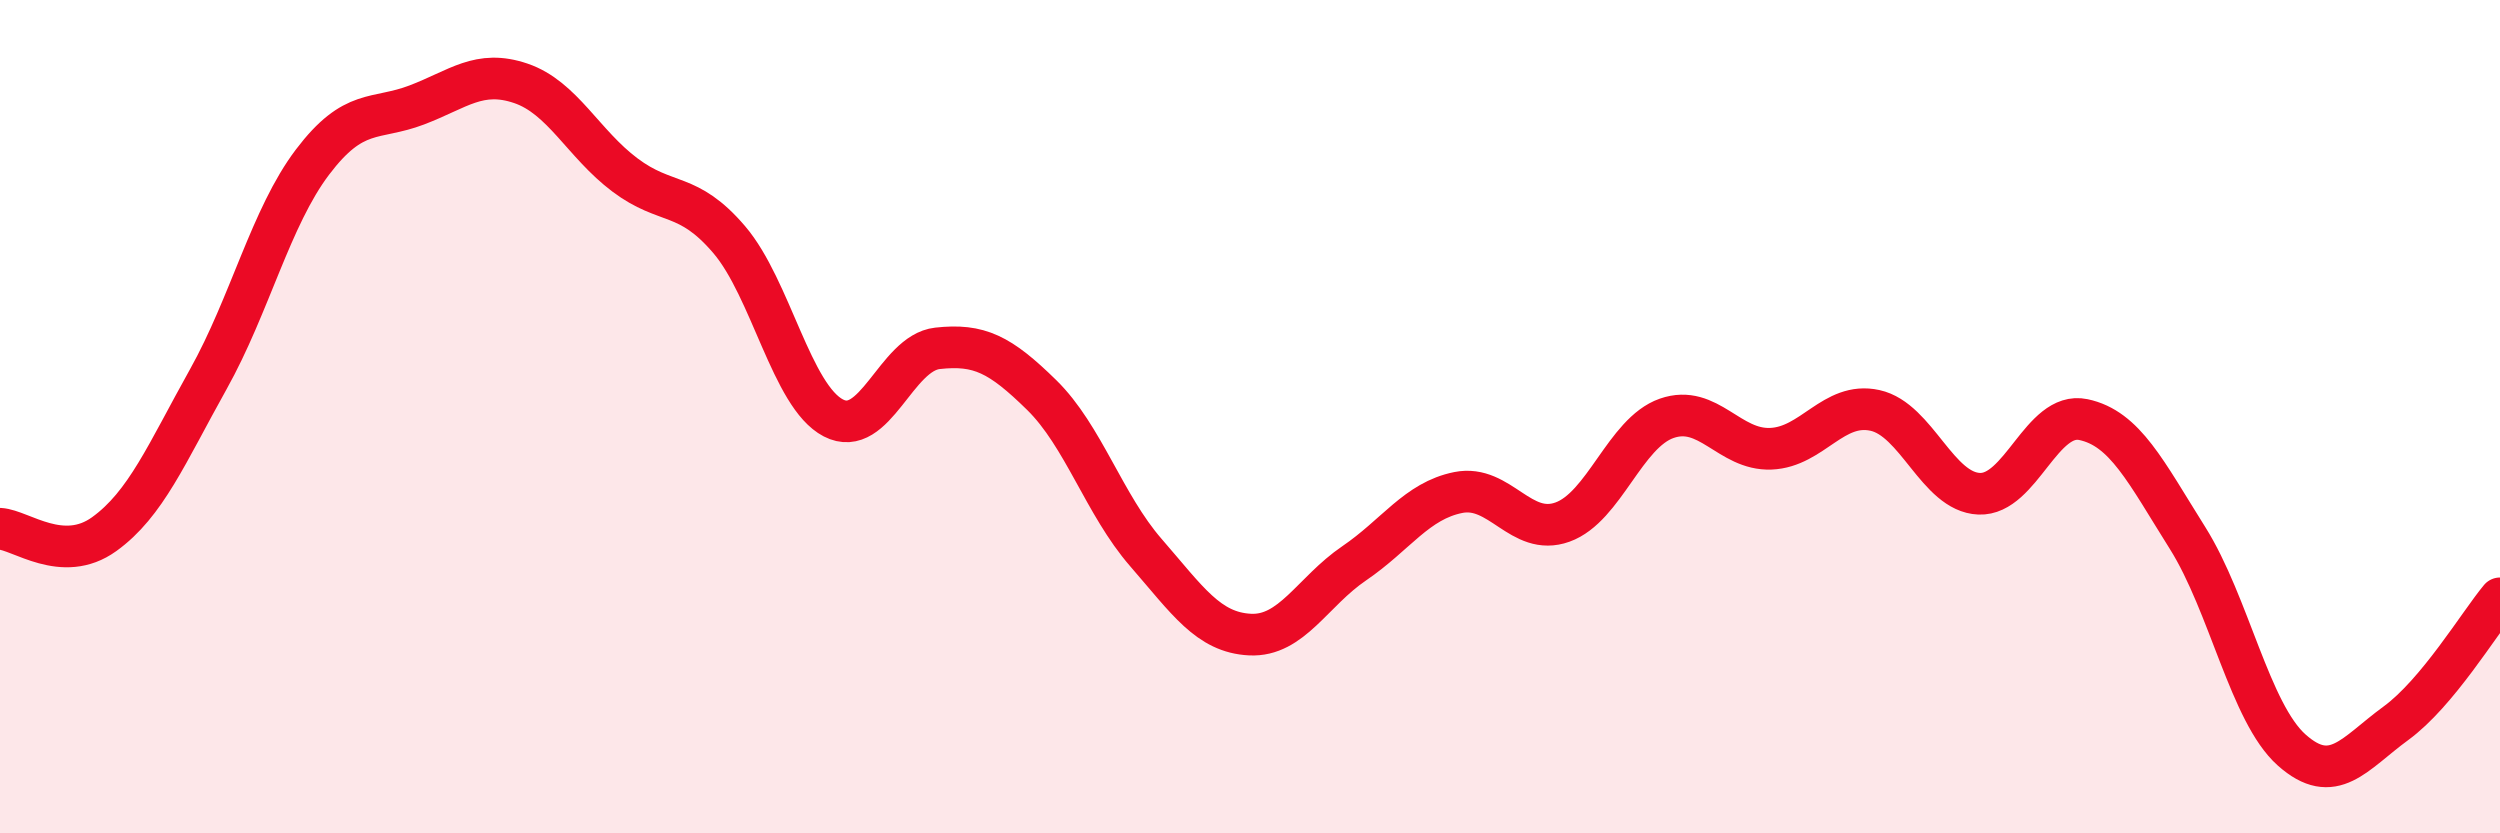 
    <svg width="60" height="20" viewBox="0 0 60 20" xmlns="http://www.w3.org/2000/svg">
      <path
        d="M 0,12.69 C 0.5,12.72 1.5,13.54 2.5,12.82 C 3.5,12.1 4,10.89 5,9.1 C 6,7.31 6.5,5.21 7.5,3.89 C 8.5,2.57 9,2.9 10,2.52 C 11,2.14 11.5,1.66 12.5,2 C 13.5,2.34 14,3.45 15,4.2 C 16,4.95 16.5,4.58 17.5,5.75 C 18.5,6.92 19,9.51 20,10.03 C 21,10.55 21.5,8.47 22.5,8.36 C 23.5,8.25 24,8.5 25,9.48 C 26,10.46 26.5,12.11 27.5,13.26 C 28.5,14.41 29,15.18 30,15.23 C 31,15.28 31.5,14.2 32.5,13.52 C 33.5,12.84 34,12.02 35,11.82 C 36,11.62 36.5,12.89 37.5,12.53 C 38.5,12.17 39,10.39 40,10.04 C 41,9.69 41.5,10.81 42.5,10.77 C 43.5,10.73 44,9.63 45,9.85 C 46,10.07 46.5,11.81 47.5,11.85 C 48.5,11.89 49,9.86 50,10.07 C 51,10.28 51.5,11.32 52.5,12.91 C 53.5,14.5 54,17.11 55,18 C 56,18.89 56.5,18.09 57.5,17.36 C 58.5,16.63 59.5,14.96 60,14.36L60 20L0 20Z"
        fill="#EB0A25"
        opacity="0.1"
        stroke-linecap="round"
        stroke-linejoin="round"
      />
      <path
        d="M 0,12.69 C 0.5,12.72 1.5,13.54 2.5,12.82 C 3.5,12.1 4,10.89 5,9.1 C 6,7.31 6.5,5.21 7.5,3.89 C 8.5,2.57 9,2.9 10,2.52 C 11,2.14 11.5,1.66 12.5,2 C 13.5,2.34 14,3.45 15,4.2 C 16,4.95 16.5,4.58 17.5,5.75 C 18.5,6.92 19,9.51 20,10.03 C 21,10.55 21.5,8.47 22.5,8.36 C 23.5,8.25 24,8.5 25,9.48 C 26,10.46 26.5,12.11 27.5,13.26 C 28.5,14.41 29,15.18 30,15.23 C 31,15.28 31.5,14.2 32.5,13.52 C 33.5,12.84 34,12.02 35,11.82 C 36,11.62 36.5,12.89 37.5,12.53 C 38.5,12.17 39,10.39 40,10.04 C 41,9.69 41.5,10.81 42.5,10.77 C 43.5,10.73 44,9.63 45,9.85 C 46,10.07 46.5,11.81 47.5,11.85 C 48.5,11.89 49,9.86 50,10.07 C 51,10.28 51.5,11.32 52.5,12.91 C 53.5,14.5 54,17.11 55,18 C 56,18.89 56.5,18.09 57.5,17.36 C 58.5,16.63 59.5,14.96 60,14.36"
        stroke="#EB0A25"
        stroke-width="1"
        fill="none"
        stroke-linecap="round"
        stroke-linejoin="round"
      />
    </svg>
  